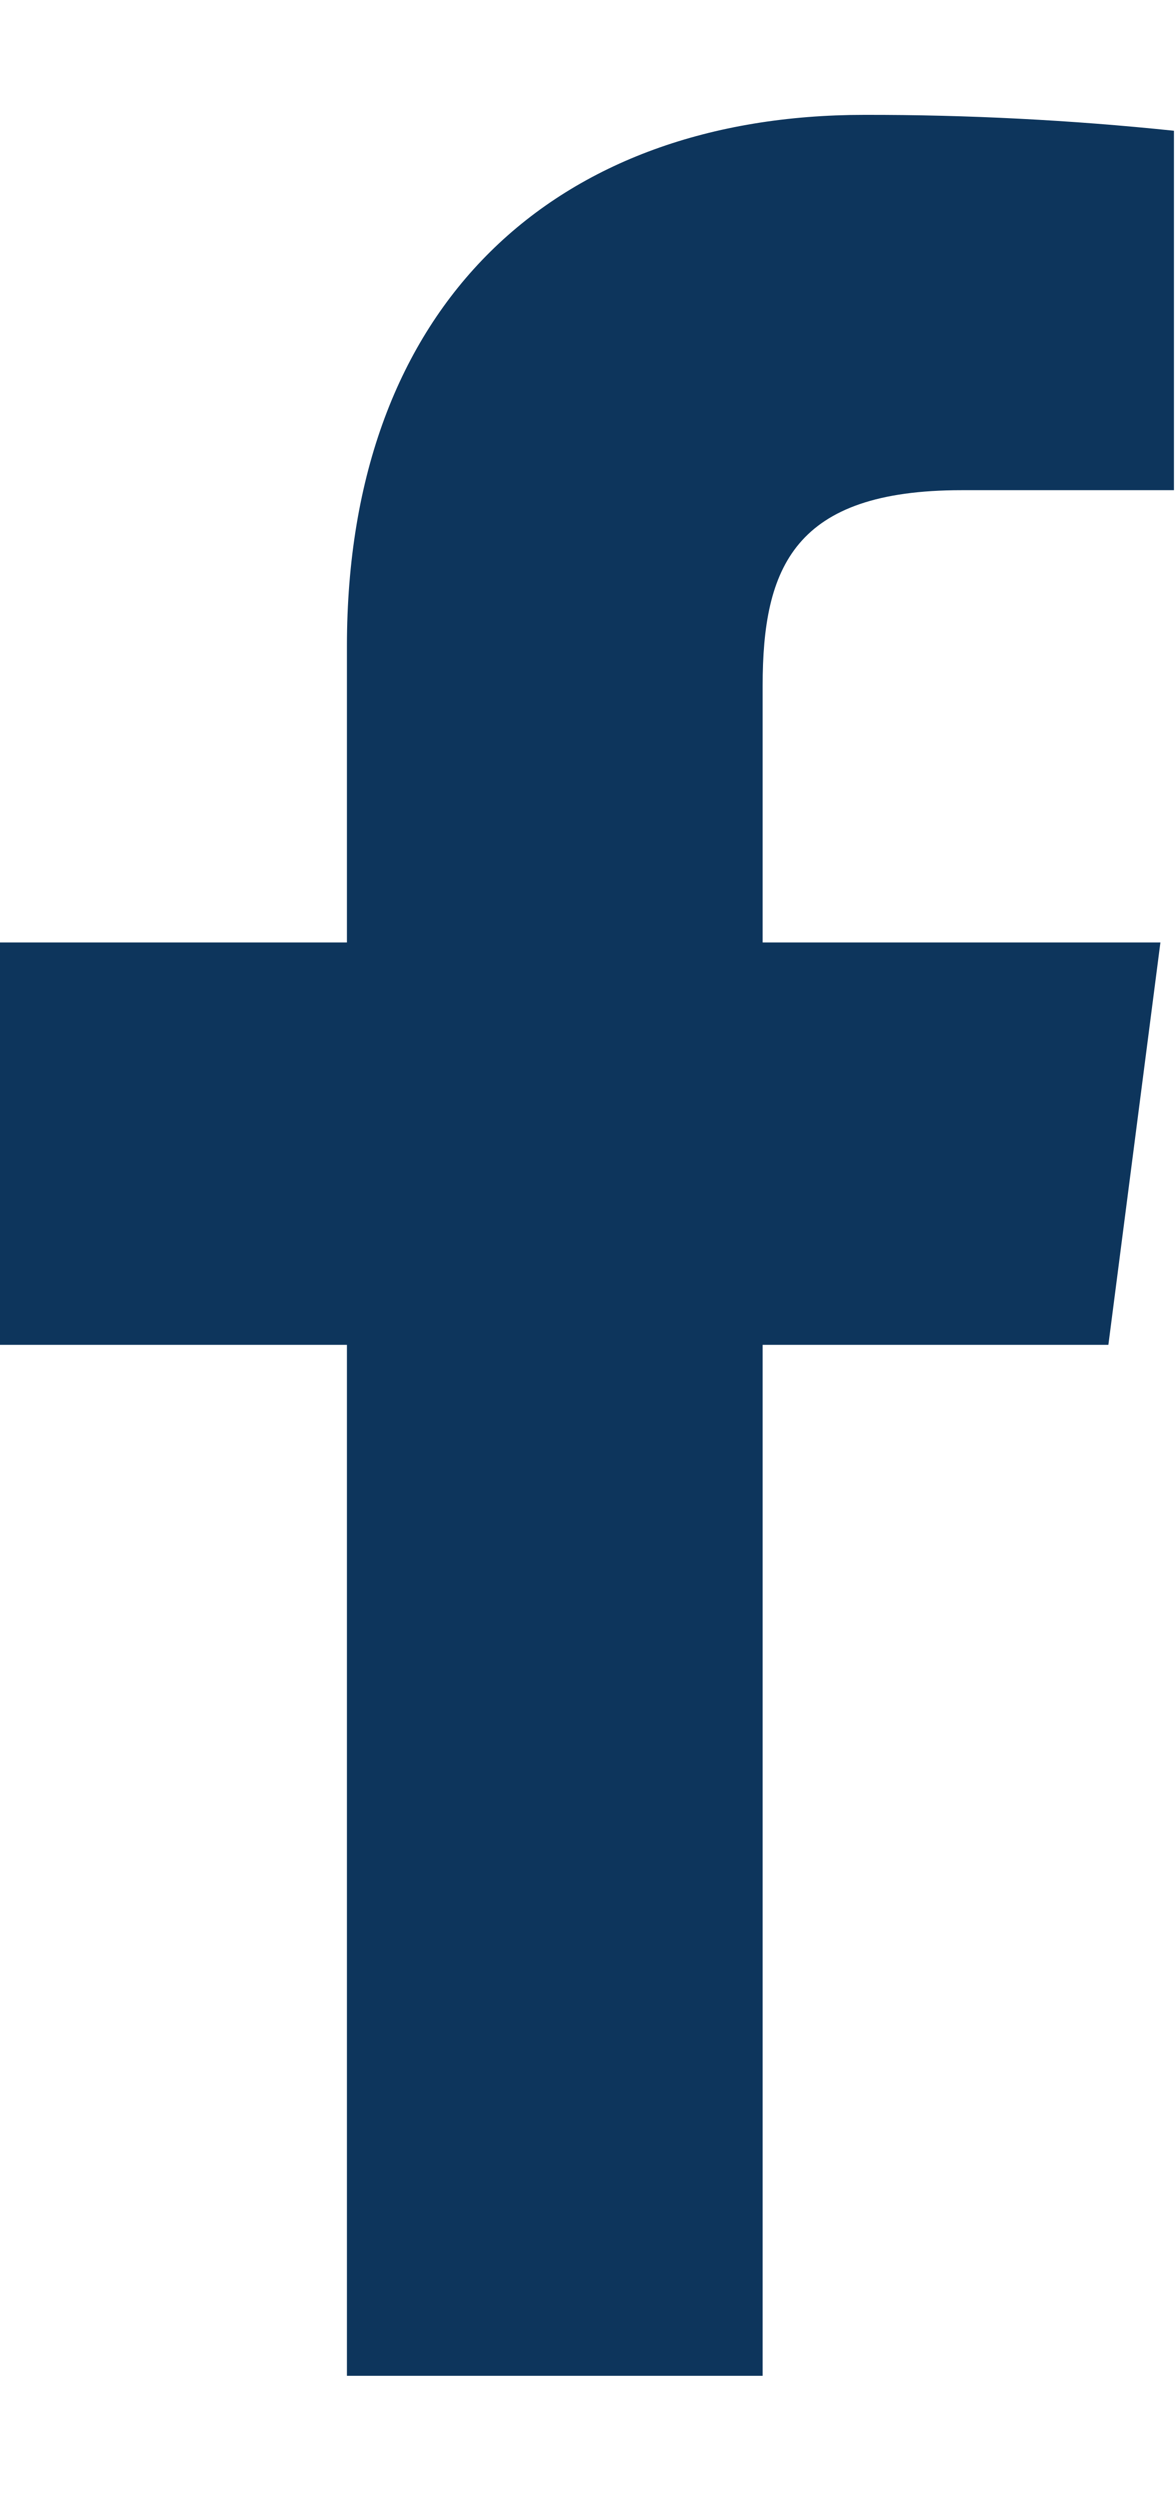 <svg width="8" height="17" viewBox="0 0 8 17" fill="none" xmlns="http://www.w3.org/2000/svg">
<path d="M6.541 3.333H7.986V0.889C7.286 0.816 6.583 0.78 5.88 0.781C3.789 0.781 2.36 2.057 2.36 4.394V6.408H0V9.144H2.36V16.154H5.188V9.144H7.54L7.894 6.408H5.188V4.663C5.188 3.856 5.403 3.333 6.541 3.333Z" fill="#0D355C"/>
</svg>
